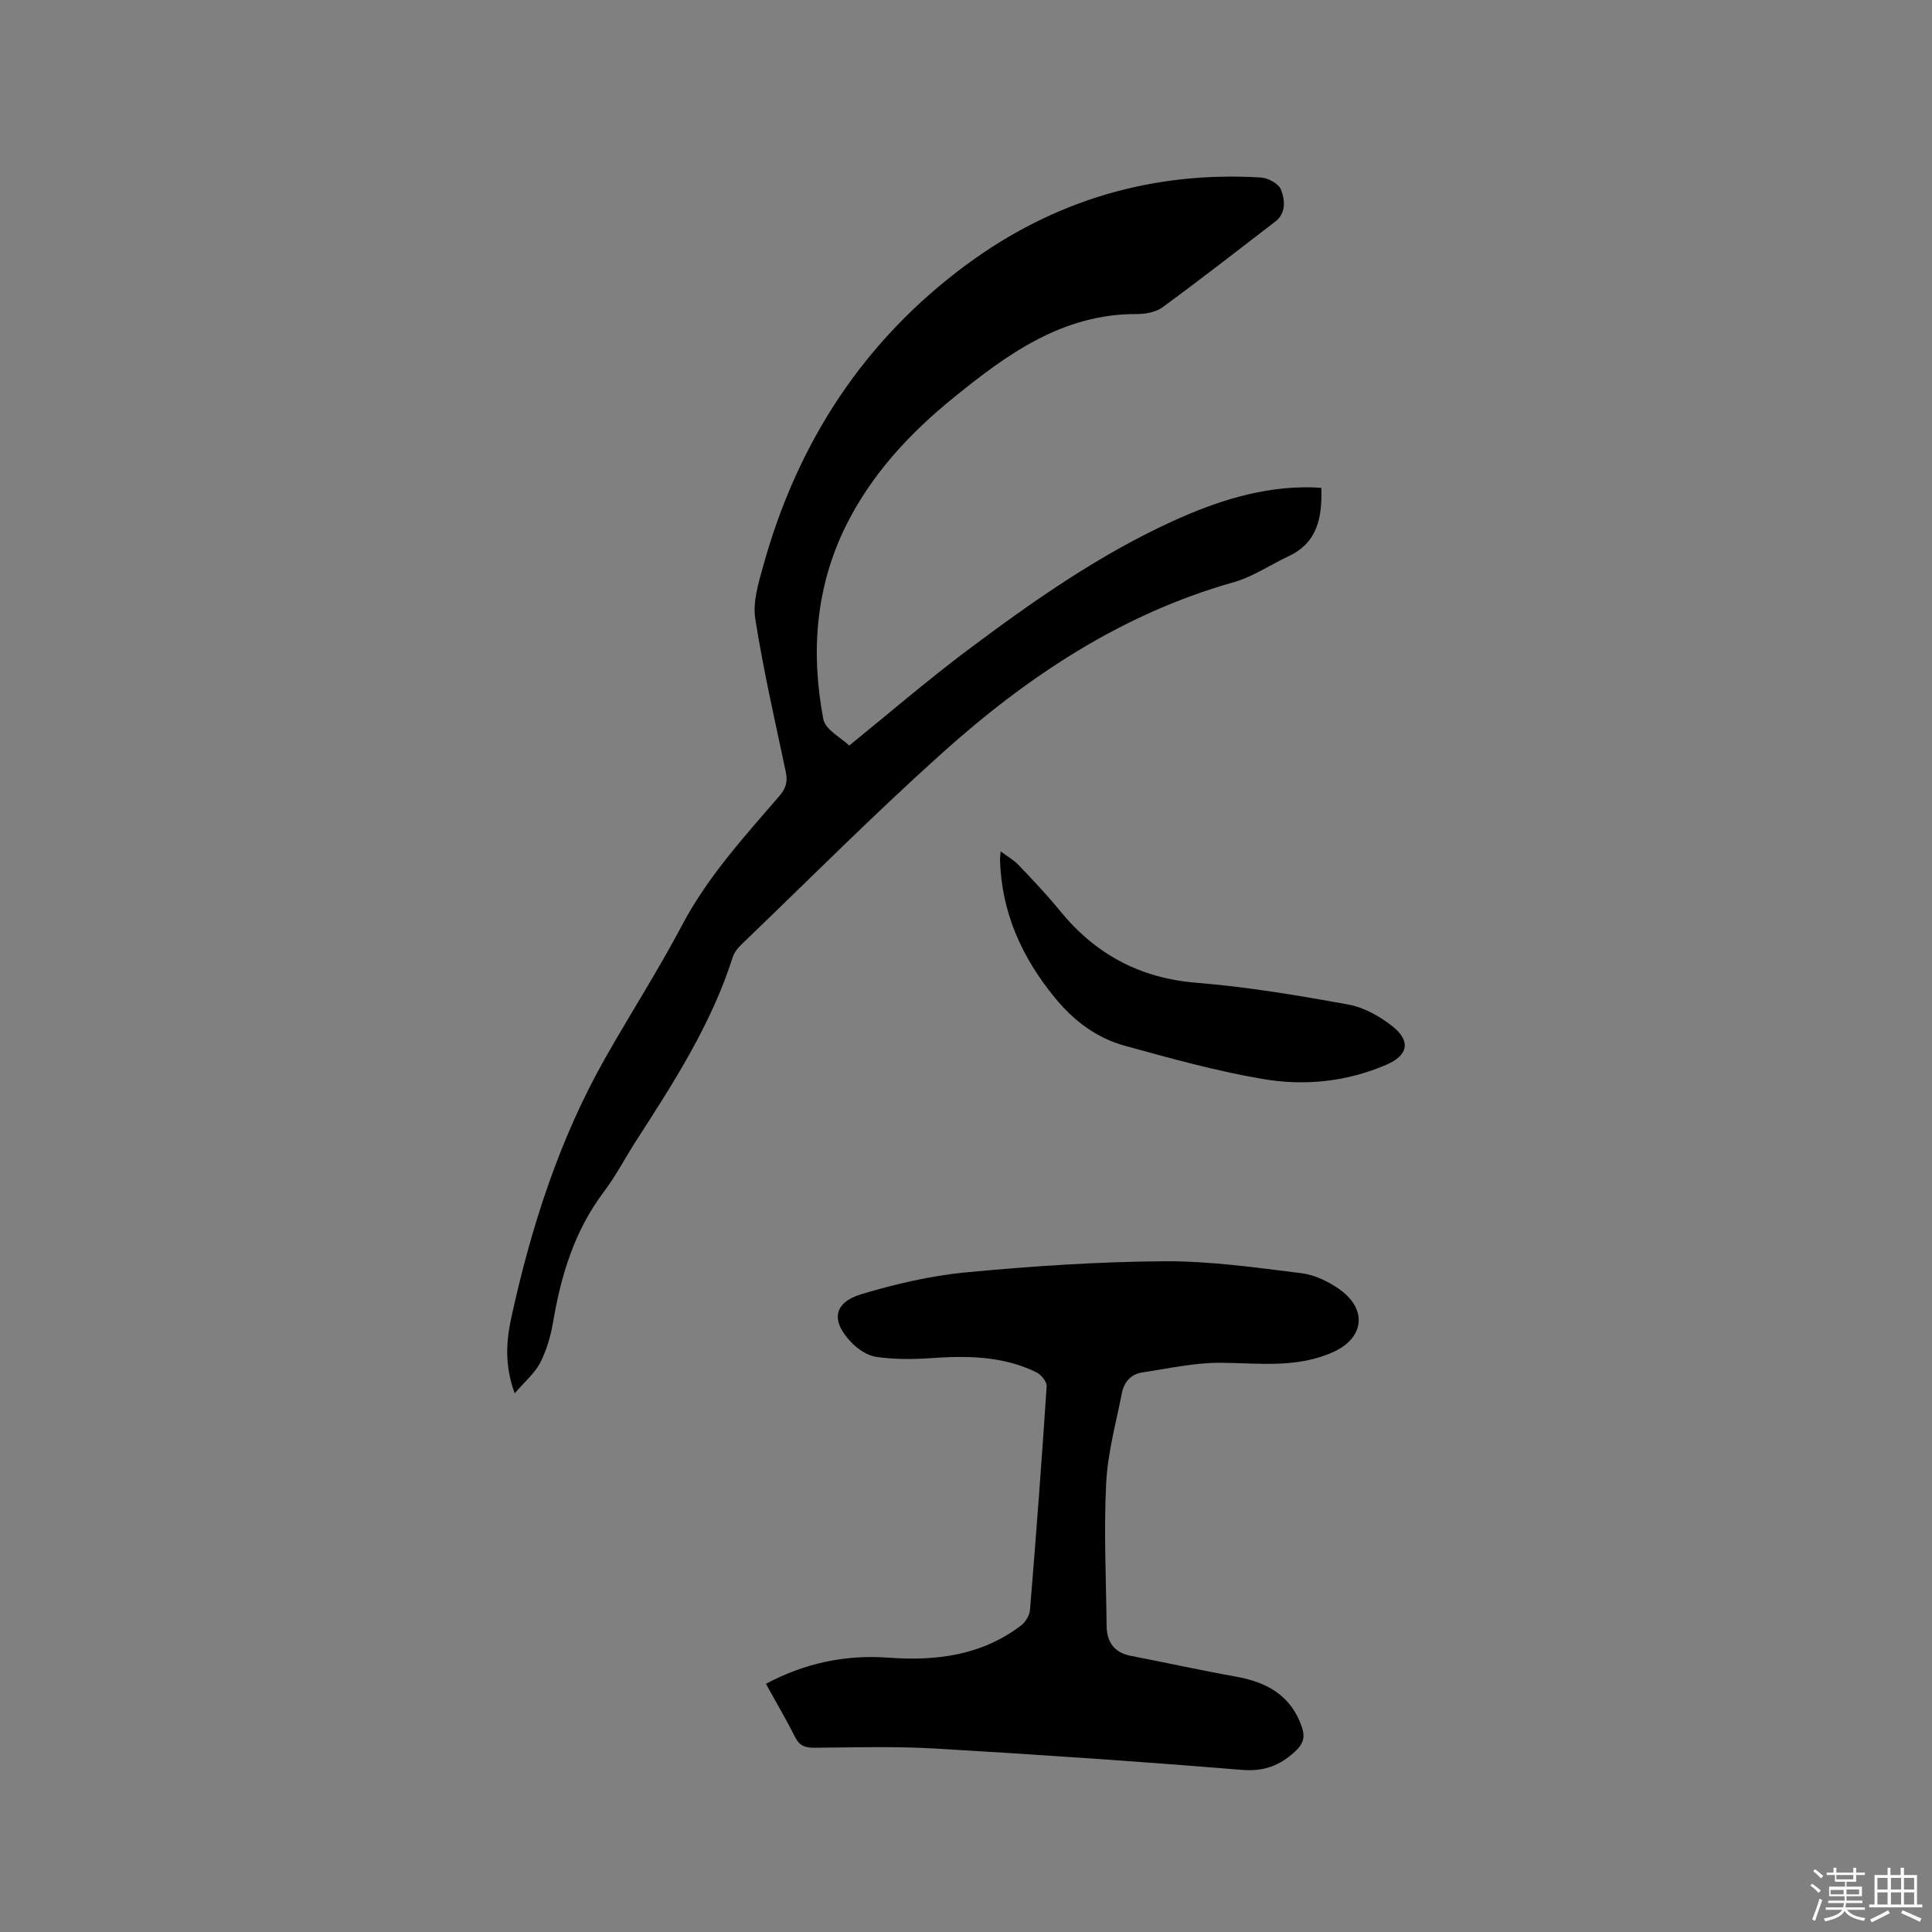 <svg enable-background="new 0 0 400 400" viewBox="0 0 400 400" xmlns="http://www.w3.org/2000/svg"><rect x="0" y="0" width="400" height="400" fill="#808080" stroke="none"/><path d="m374.8 390.4.4-.4c.7.5 1.3 1 1.8 1.4l-.5.5c-.5-.6-1.1-1.1-1.7-1.5zm1 7.3-.6-.3c.5-1.4 1.1-2.8 1.5-4.3.2.1.4.2.6.3-.5 1.3-1 2.8-1.5 4.3zm-.4-10.3.4-.4c.4.3 1 .8 1.7 1.4l-.5.5c-.4-.5-1-1-1.6-1.5zm2.5.3h1.7v-1h.6v1h3.5v-1h.6v1h1.8v.5h-1.8v1.4h-2v1h3.2v2h-3.2v.9h3.3v.5h-3.4c0 .3-.1.6-.1.9h4v.5h-3.7c.7.9 1.9 1.5 3.8 1.7-.1.2-.2.4-.3.6-2.1-.4-3.5-1.1-4-2.1-.4 1-1.8 1.7-4 2.2-.1-.2-.2-.4-.3-.6 2.1-.4 3.4-1 3.8-1.8h-3.4v-.5h3.6c.1-.3.1-.6.2-.9h-3.3v-.5h3.4c0-.3 0-.6 0-.9h-3.2v-2h3.3v-1h-2.1v-1.4h-1.7v-.5zm1.1 3.5v1h2.7c0-.3 0-.4 0-.4 0-.1 0-.2 0-.2 0-.1 0-.2 0-.3h-2.7zm1.2-3v.9h3.5v-.9zm4.7 3h-2.6v.6.4h2.6z" fill="#fbfafc"/><path d="m393.6 386.7h.6v1.5h2.7v6.1h1.1v.6h-11v-.6h1.1v-6.1h2.7v-1.5h.6v1.5h2.1v-1.5zm-2.7 8.8.4.6c-1.2.6-2.5 1.3-3.8 1.9-.1-.2-.2-.4-.3-.6 1.2-.6 2.5-1.2 3.7-1.9zm-2.2-6.7v2.4h2.1v-2.4zm0 3v2.5h2.1v-2.5zm2.8-3v2.4h2.1v-2.4zm0 3v2.5h2.1v-2.5zm6 6.1c-1.4-.7-2.7-1.3-3.9-1.8l.3-.6c1.5.6 2.7 1.2 3.9 1.7zm-1.2-9.1h-2.1v2.4h2.1zm-2.1 3v2.5h2.1v-2.5z" fill="#fbfafc"/><g fill="#010000"><path d="m106.56 288.49c-2.19-6.06-1.71-11.07-.66-15.87 4.1-18.68 9.91-36.79 19.39-53.53 5.22-9.22 10.96-18.15 15.91-27.51 5.32-10.08 12.89-18.34 20.21-26.84 1.31-1.53 1.7-2.92 1.29-4.87-2.23-10.57-4.66-21.11-6.33-31.77-.54-3.45.64-7.32 1.62-10.84 7.06-25.55 20.79-46.77 42.21-62.54 18.02-13.26 38.43-19.32 60.86-17.97 1.49.09 3.69 1.29 4.15 2.5.81 2.14 1.15 4.84-1.22 6.66-7.74 5.94-15.42 11.94-23.29 17.7-1.4 1.03-3.57 1.42-5.39 1.41-15.31-.05-26.79 8.31-37.87 17.3-9.11 7.39-17.06 15.93-22.33 26.59-6.29 12.75-7.25 26.26-4.65 39.99.41 2.18 3.68 3.83 5.36 5.46 8.55-6.93 16.34-13.64 24.55-19.79 13.32-9.98 26.94-19.56 42.15-26.54 9.21-4.22 18.73-7.35 29.06-7.13.62.01 1.24.07 1.99.11.17 6.01-.7 11.28-6.75 14.13-3.82 1.8-7.43 4.28-11.43 5.41-23.21 6.56-42.7 19.53-60.33 35.36-14.27 12.81-27.81 26.44-41.65 39.73-.74.71-1.43 1.64-1.73 2.6-4.4 13.79-12.14 25.81-19.9 37.83-2.3 3.56-4.26 7.37-6.8 10.74-6.04 8.03-8.83 17.2-10.47 26.92-.49 2.89-1.35 5.82-2.67 8.42-1.11 2.14-3.12 3.81-5.28 6.34z"/><path d="m158.58 348.61c8.09-4.3 16.5-6.06 25.33-5.41 9.91.73 19.28-.45 27.44-6.62.94-.71 1.81-2.11 1.9-3.26 1.27-15.42 2.43-30.86 3.45-46.3.06-.93-1.12-2.4-2.09-2.88-7-3.45-14.48-3.48-22.07-2.94-3.66.26-7.4.24-11.02-.25-1.82-.25-3.79-1.52-5.13-2.89-4.45-4.52-3.88-8.38 2.03-10.14 7.05-2.1 14.35-3.81 21.66-4.5 13.6-1.28 27.27-2.2 40.92-2.29 9.48-.06 19 1.3 28.44 2.47 2.8.35 5.73 1.77 8.05 3.46 5.65 4.12 4.88 9.95-1.35 12.81-7.58 3.49-15.51 2.32-23.44 2.28-5.41-.03-10.83 1.2-16.22 2-2.35.35-3.76 2.02-4.2 4.24-1.22 6.21-2.95 12.42-3.26 18.69-.5 9.81-.02 19.67.09 29.51.04 3.32 1.5 5.55 4.99 6.23 7.26 1.4 14.48 3 21.75 4.3 6.37 1.14 11.38 3.83 13.65 10.33.75 2.14.4 3.57-1.41 5.22-3.23 2.95-6.48 4.14-11.04 3.76-21.12-1.73-42.26-3.18-63.41-4.41-8.35-.49-16.75-.23-25.12-.17-1.93.01-3.06-.48-3.95-2.28-1.79-3.59-3.85-7.06-5.99-10.96z"/><path d="m207.18 176.27c1.46 1.09 2.74 1.81 3.71 2.83 2.92 3.07 5.85 6.14 8.52 9.42 7.34 9.01 16.51 13.99 28.29 14.95 10.53.85 21.01 2.61 31.41 4.5 3.27.59 6.6 2.45 9.24 4.56 3.83 3.07 3.13 6-1.31 7.91-8.22 3.54-16.94 4.43-25.56 2.96-9.66-1.65-19.17-4.28-28.63-6.9-5.8-1.6-10.47-5.09-14.4-9.87-6.89-8.4-11.1-17.7-11.41-28.64 0-.39.06-.78.14-1.72z"/></g></svg>